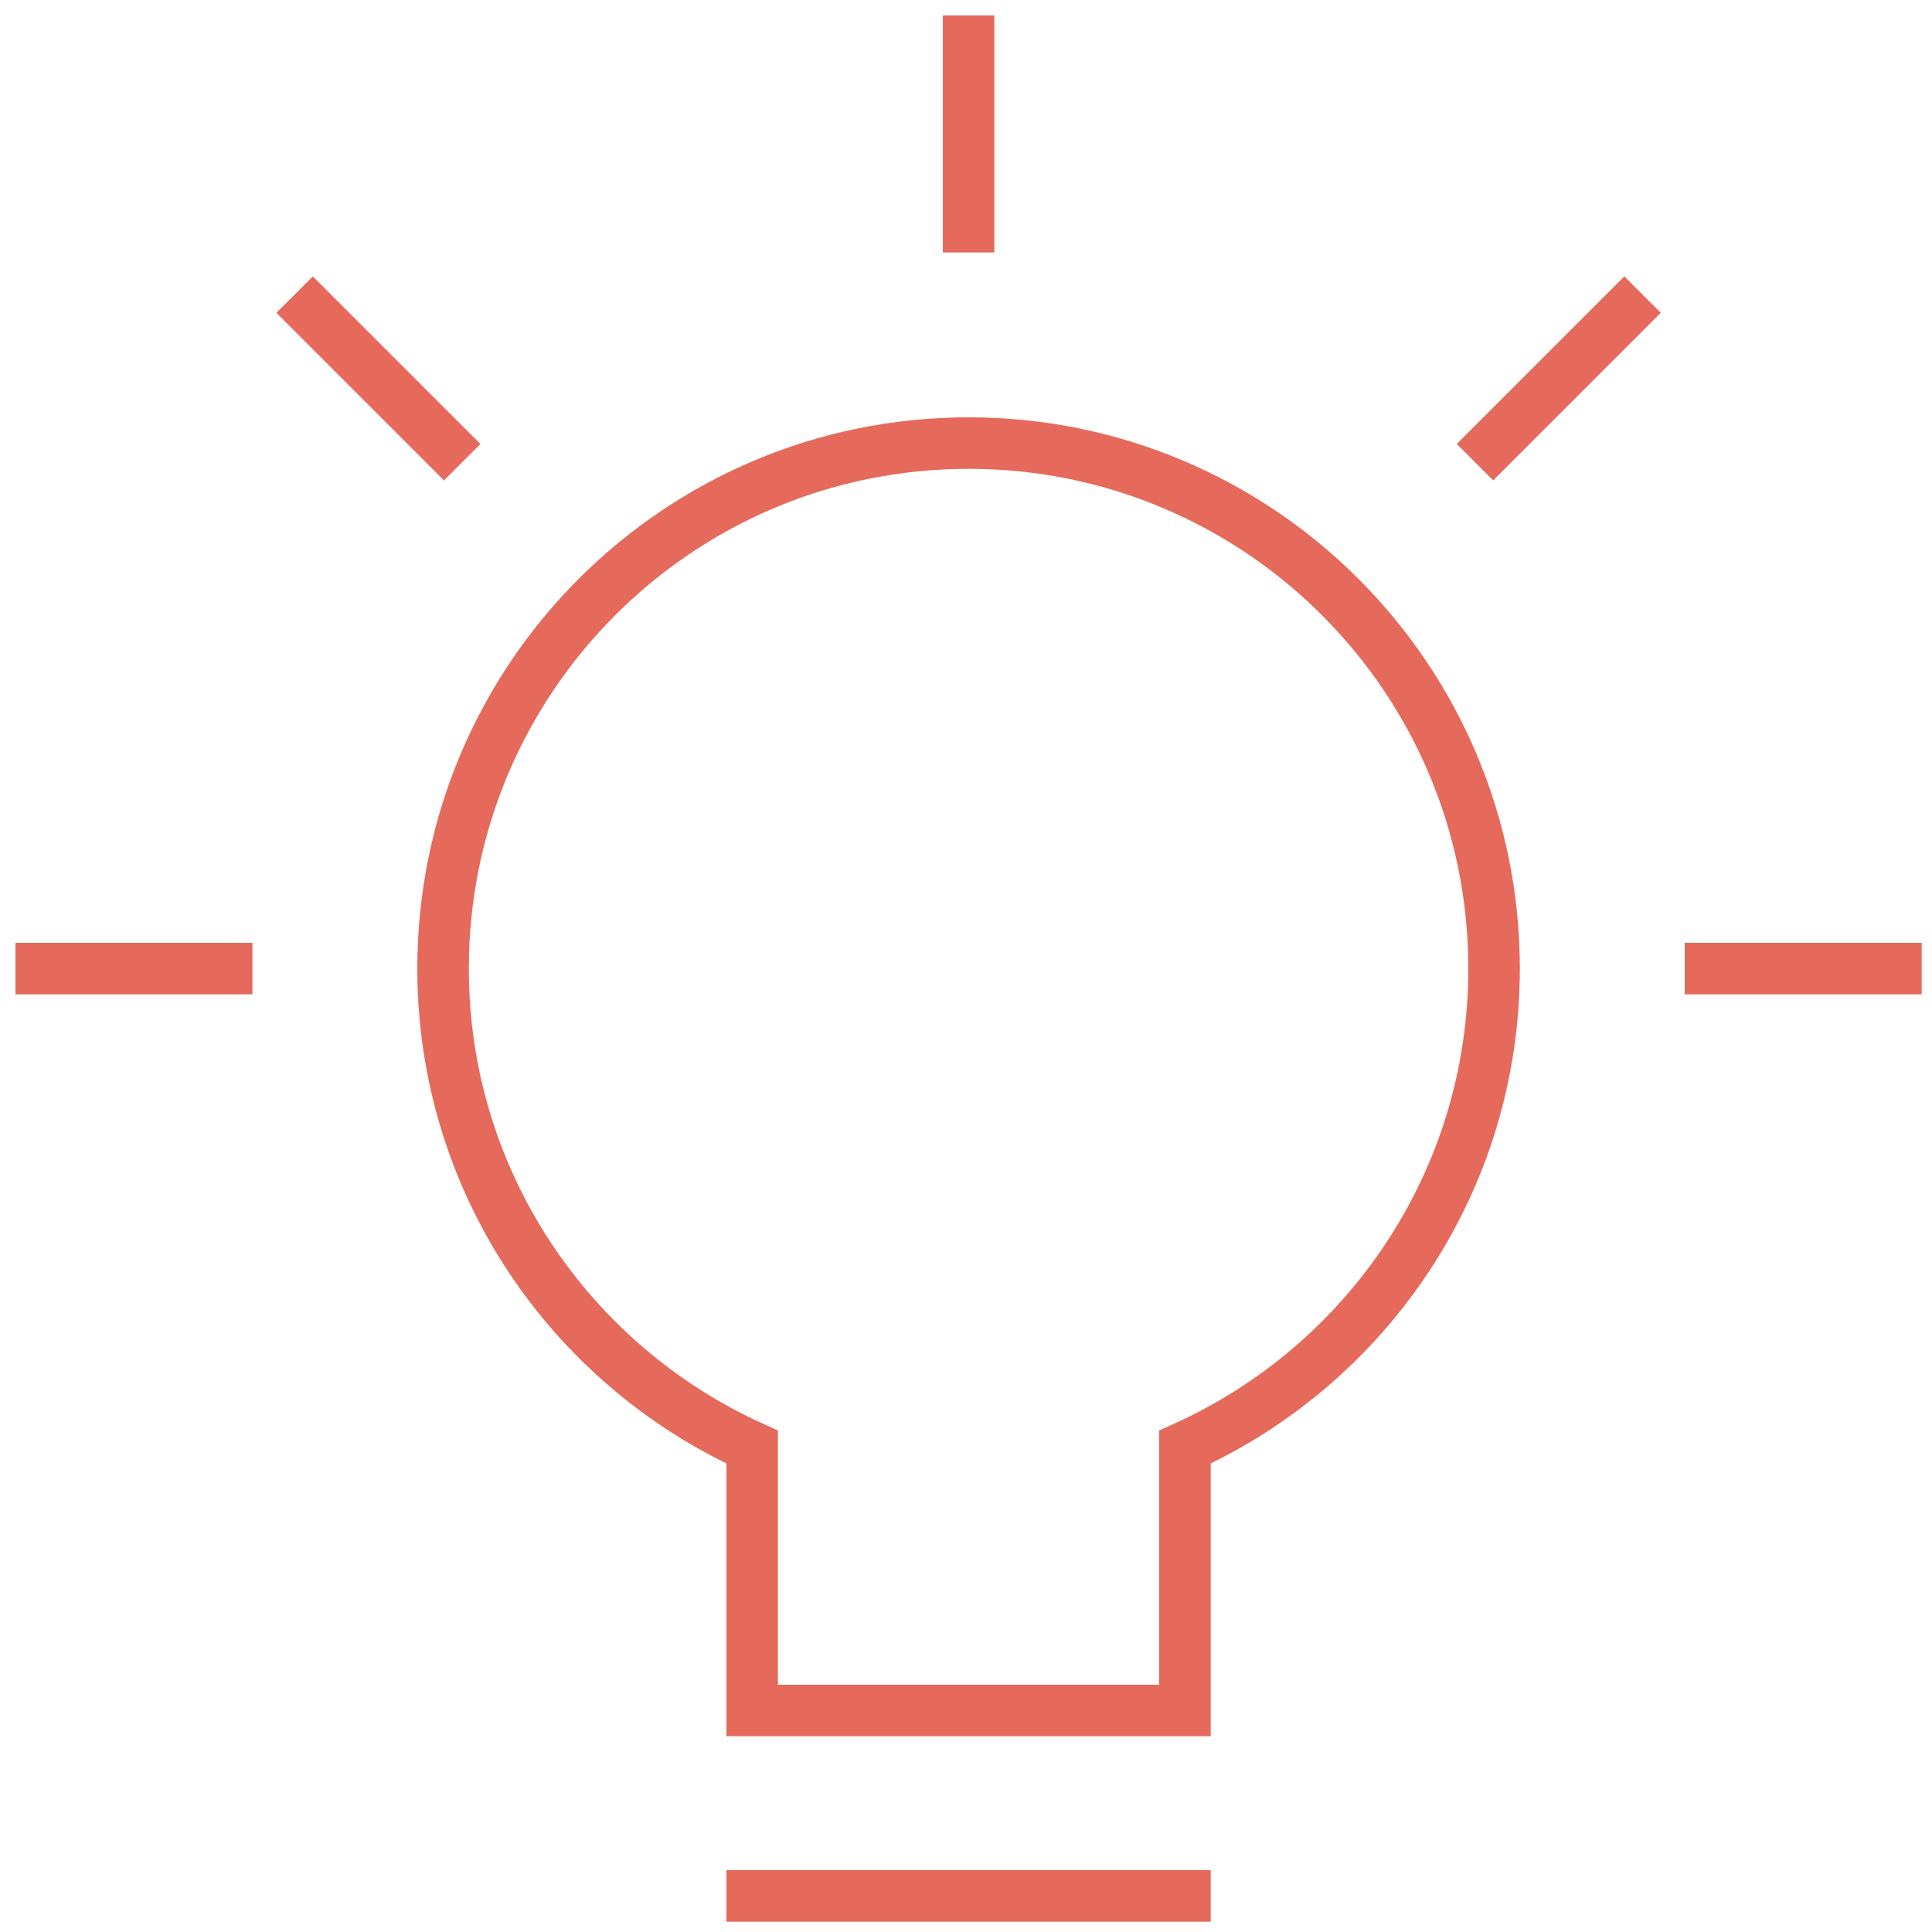 <svg xmlns="http://www.w3.org/2000/svg" width="75" height="75" viewBox="0 0 75 75">
  <g fill="none" fill-rule="evenodd" stroke="#E56A5B" stroke-linecap="square" stroke-width="2" transform="translate(1 1)">
    <line x1=".6" x2="7.8" y1="36.6" y2="36.6"/>
    <line x1="11.144" x2="16.235" y1="11.144" y2="16.235"/>
    <line x1="36.6" x2="36.6" y1=".6" y2="7.8"/>
    <line x1="62.056" x2="56.965" y1="11.144" y2="16.235"/>
    <line x1="72.6" x2="65.4" y1="36.6" y2="36.6"/>
    <line x1="28.2" x2="45" y1="72.6" y2="72.6"/>
    <path d="M57,36.6 C57,25.333 47.867,16.2 36.6,16.2 C25.333,16.2 16.2,25.333 16.2,36.6 C16.2,44.869 21.128,51.972 28.2,55.176 L28.2,65.4 L45,65.4 L45,55.176 C52.072,51.972 57,44.869 57,36.6 Z"/>
  </g>
</svg>
